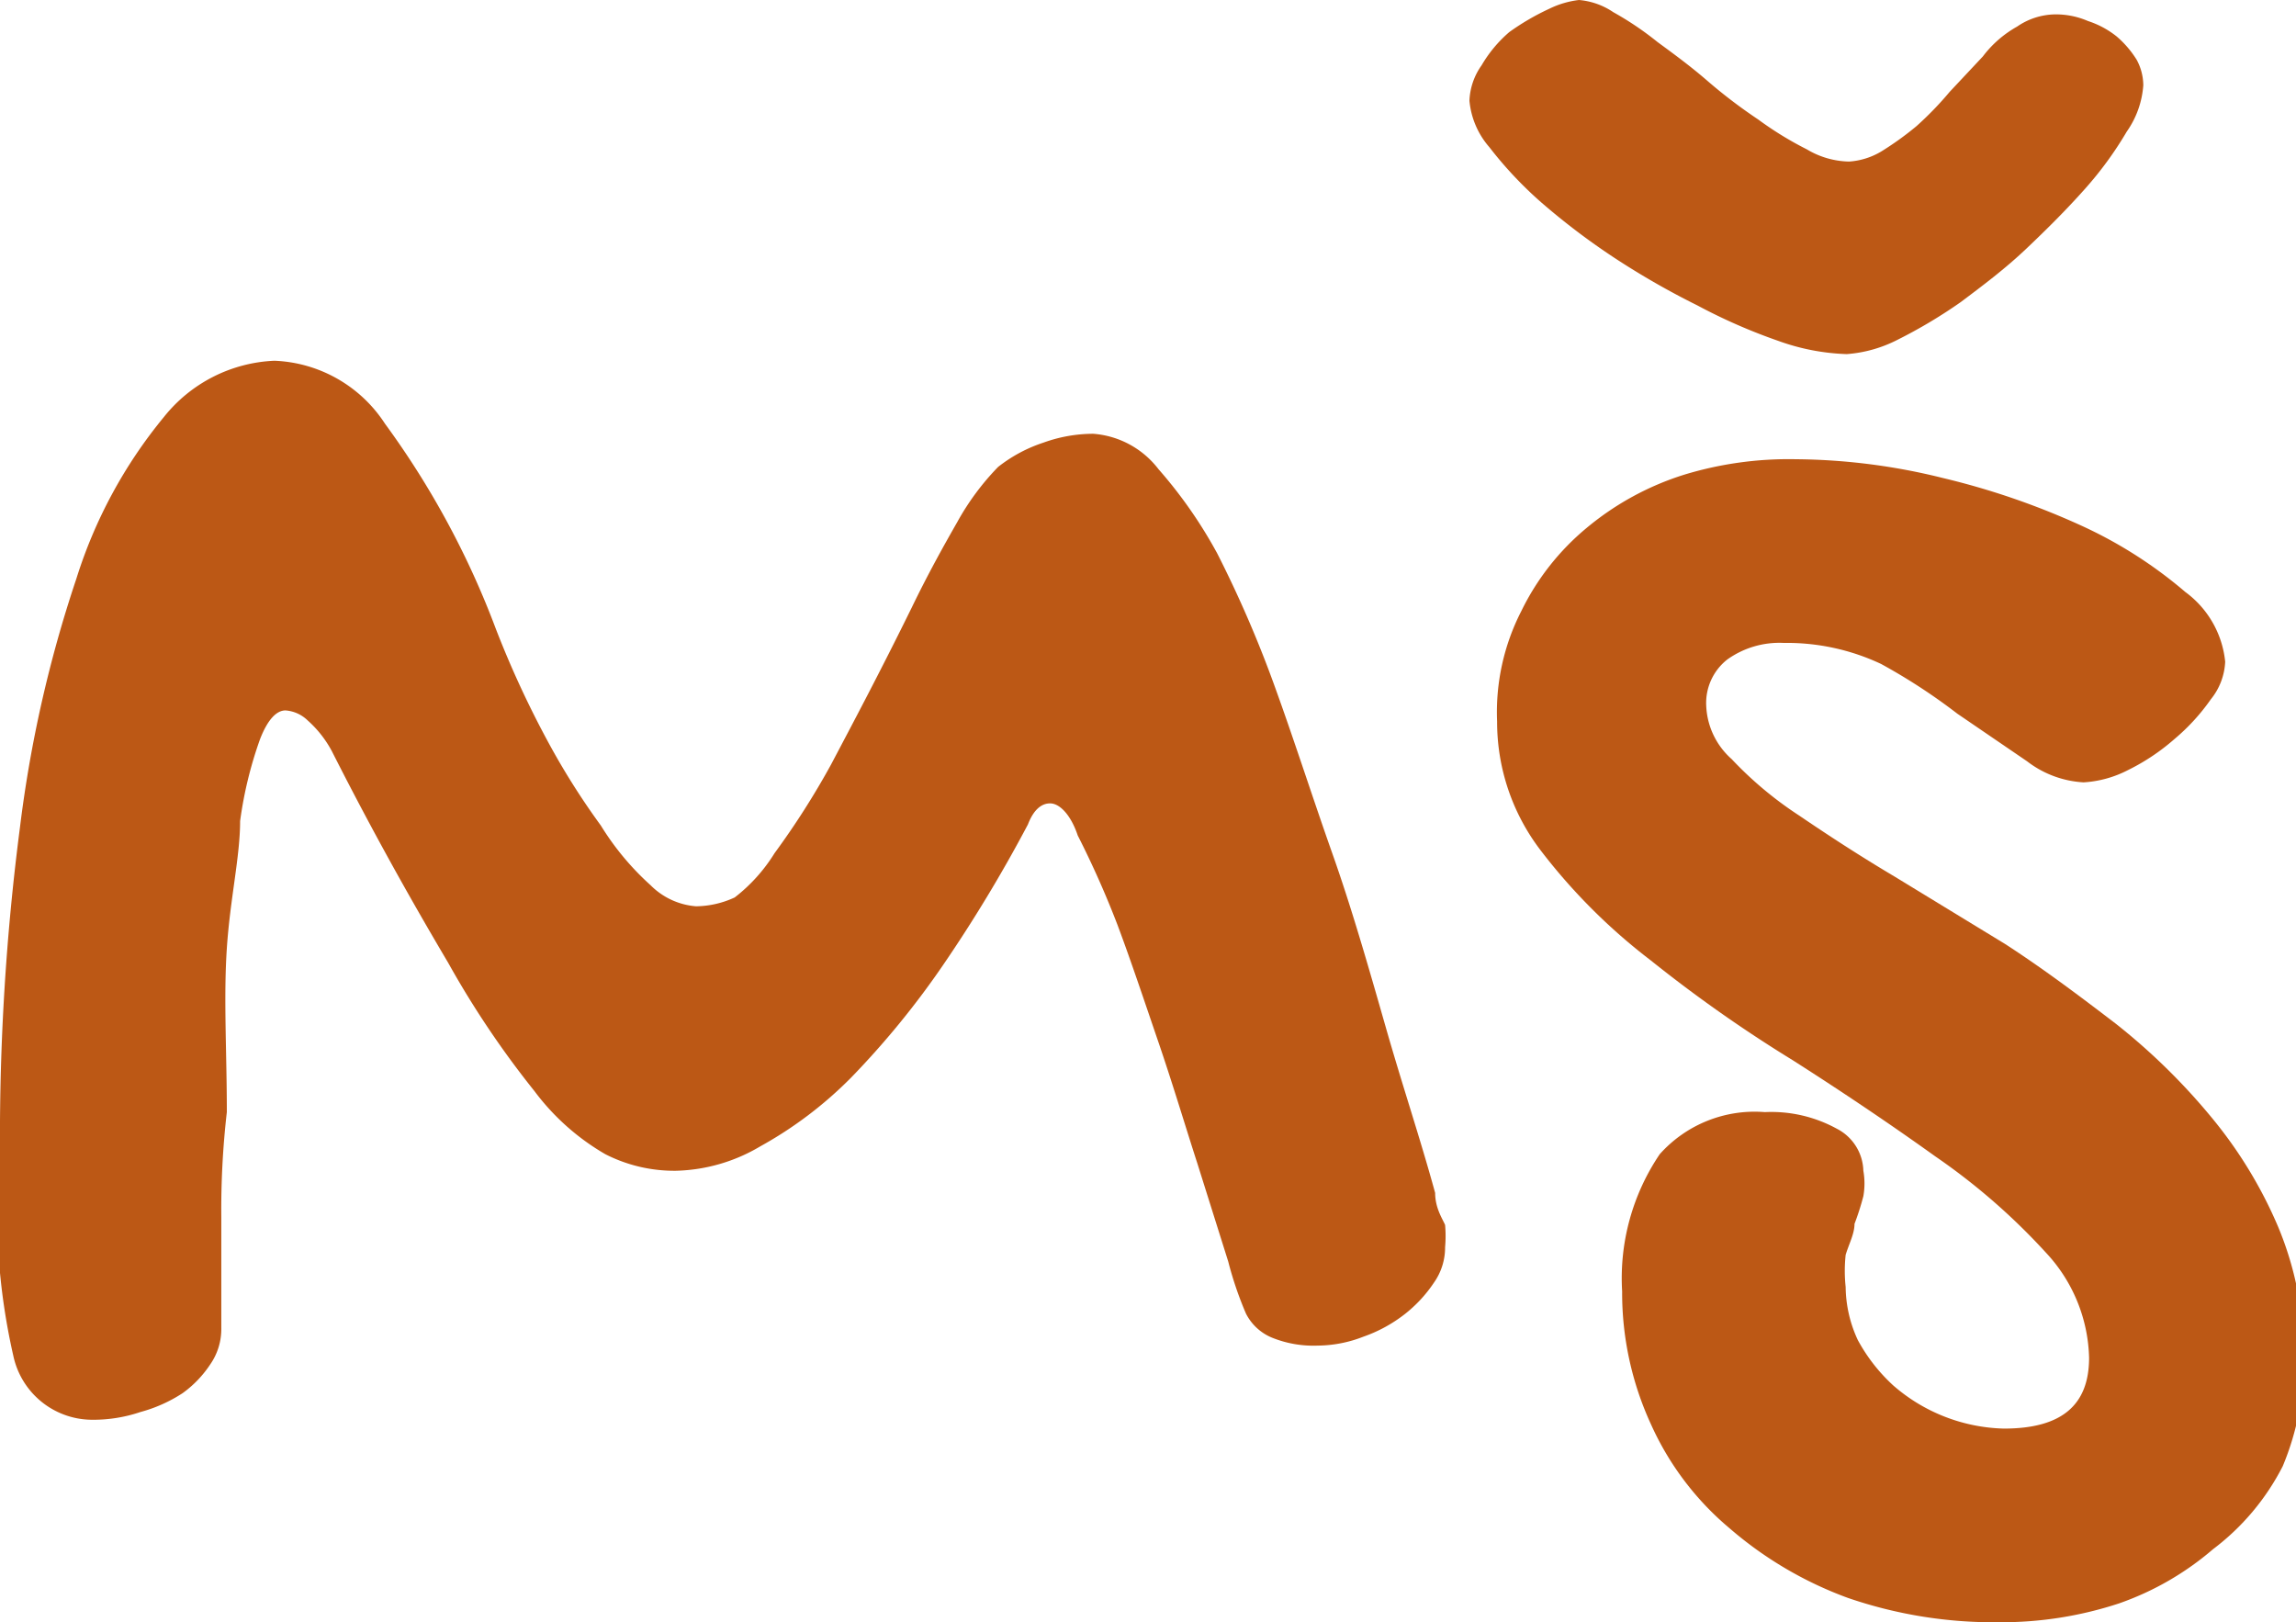 <svg xmlns="http://www.w3.org/2000/svg" version="1.1" xmlns:xlink="http://www.w3.org/1999/xlink" xmlns:svgjs="http://svgjs.dev/svgjs" width="20.75" height="14.66"><svg xmlns="http://www.w3.org/2000/svg" viewBox="0 0 20.75 14.66"><defs><style>.cls-1{fill:#bc5815;}</style></defs><g id="SvgjsG1238" data-name="Vrstva 2"><g id="SvgjsG1237"><path class="cls-1" d="M9.49,7.26c-.08,0-.15.06-.2.19a13,13,0,0,1-.78,1.29,7.7,7.7,0,0,1-.82,1,3.61,3.61,0,0,1-.82.62,1.56,1.56,0,0,1-.76.22,1.37,1.37,0,0,1-.64-.15,2.13,2.13,0,0,1-.64-.57A8.41,8.41,0,0,1,4.05,8.7C3.76,8.21,3.4,7.58,3,6.79a1,1,0,0,0-.22-.28.32.32,0,0,0-.2-.09c-.08,0-.16.08-.23.26a3.63,3.63,0,0,0-.18.74c0,.32-.09.7-.12,1.15s0,.94,0,1.48A7.73,7.73,0,0,0,2,11c0,.32,0,.65,0,1a.56.56,0,0,1-.1.33,1,1,0,0,1-.25.26,1.33,1.33,0,0,1-.38.17,1.33,1.33,0,0,1-.45.07.73.73,0,0,1-.7-.58A5.85,5.85,0,0,1,0,10.4,21.68,21.68,0,0,1,.18,7.48,11.41,11.41,0,0,1,.69,5.23a4.33,4.33,0,0,1,.79-1.46,1.35,1.35,0,0,1,1-.51,1.25,1.25,0,0,1,1,.57,7.72,7.72,0,0,1,1,1.85,8.85,8.85,0,0,0,.46,1,6.63,6.63,0,0,0,.49.78A2.46,2.46,0,0,0,5.88,8a.65.65,0,0,0,.41.19.85.85,0,0,0,.35-.08A1.51,1.51,0,0,0,7,7.71a7.22,7.22,0,0,0,.51-.8c.19-.36.44-.83.73-1.42.15-.31.29-.56.41-.77a2.32,2.32,0,0,1,.37-.5A1.33,1.33,0,0,1,9.43,4a1.33,1.33,0,0,1,.45-.08.82.82,0,0,1,.59.32A4.16,4.16,0,0,1,11,5a10.52,10.52,0,0,1,.53,1.23c.17.47.34,1,.51,1.48s.32,1,.48,1.56.31,1,.45,1.51c0,.14.07.24.09.29a1.12,1.12,0,0,1,0,.2.55.55,0,0,1-.1.32,1.23,1.23,0,0,1-.27.29,1.31,1.31,0,0,1-.37.2,1.15,1.15,0,0,1-.41.08,1,1,0,0,1-.41-.07.46.46,0,0,1-.24-.22,3.22,3.22,0,0,1-.16-.47l-.28-.89c-.11-.34-.22-.71-.35-1.09s-.25-.74-.37-1.06a8.52,8.52,0,0,0-.36-.81C9.68,7.37,9.58,7.26,9.49,7.26Z"></path><path class="cls-1" d="M17.92.51a1,1,0,0,1,.31-.27.62.62,0,0,1,.34-.11.73.73,0,0,1,.3.06.82.82,0,0,1,.26.14.91.91,0,0,1,.18.21.49.49,0,0,1,.06.23.83.83,0,0,1-.15.42,3.25,3.25,0,0,1-.38.52c-.16.18-.34.36-.53.54s-.39.33-.59.48a4.49,4.49,0,0,1-.57.34,1.2,1.2,0,0,1-.46.13,2,2,0,0,1-.62-.12,5.07,5.07,0,0,1-.73-.32,7.18,7.18,0,0,1-.75-.43,6.3,6.3,0,0,1-.66-.5,3.55,3.55,0,0,1-.47-.5.74.74,0,0,1-.18-.42.59.59,0,0,1,.11-.32,1.18,1.18,0,0,1,.25-.3A2.2,2.2,0,0,1,14,.08.83.83,0,0,1,14.27,0a.65.65,0,0,1,.31.11,2.82,2.82,0,0,1,.4.27c.15.11.3.22.45.35s.31.25.46.35a3.08,3.08,0,0,0,.44.27.77.77,0,0,0,.38.11A.65.65,0,0,0,17,1.37a2.79,2.79,0,0,0,.32-.23,3,3,0,0,0,.3-.31ZM16.23,4.15a5.64,5.64,0,0,1,1.33.17,6.78,6.78,0,0,1,1.25.43,4,4,0,0,1,.94.6.89.89,0,0,1,.36.63.58.58,0,0,1-.13.34,1.86,1.86,0,0,1-.33.36,1.92,1.92,0,0,1-.42.28,1,1,0,0,1-.4.11.92.92,0,0,1-.51-.19l-.63-.43A5.31,5.31,0,0,0,17,6a2,2,0,0,0-.88-.19.81.81,0,0,0-.51.15.5.5,0,0,0-.19.42.68.68,0,0,0,.23.48,3.34,3.34,0,0,0,.61.51c.25.17.54.36.86.55l1,.61c.34.22.66.46,1,.72a5.69,5.69,0,0,1,.86.84,4,4,0,0,1,.61,1,3,3,0,0,1,.23,1.16,2.46,2.46,0,0,1-.19,1A2.18,2.18,0,0,1,20,14a2.63,2.63,0,0,1-.85.49,3.4,3.4,0,0,1-1.08.17,4.06,4.06,0,0,1-1.37-.22,3.44,3.44,0,0,1-1.07-.63,2.63,2.63,0,0,1-.71-.94,2.84,2.84,0,0,1-.26-1.2A2,2,0,0,1,15,10.43a1.15,1.15,0,0,1,.95-.38,1.23,1.23,0,0,1,.65.15.44.44,0,0,1,.24.38.66.66,0,0,1,0,.23,2.41,2.41,0,0,1-.08.25c0,.09-.05.18-.08.28a1.36,1.36,0,0,0,0,.29,1.16,1.16,0,0,0,.11.48,1.57,1.57,0,0,0,.32.41,1.58,1.58,0,0,0,1,.39c.52,0,.77-.21.77-.64a1.44,1.44,0,0,0-.39-.95,5.79,5.79,0,0,0-1-.87q-.6-.43-1.29-.87a12.6,12.6,0,0,1-1.28-.9,5.3,5.3,0,0,1-1-1,1.91,1.91,0,0,1-.39-1.16,2,2,0,0,1,.22-1,2.26,2.26,0,0,1,.59-.75,2.58,2.58,0,0,1,.88-.48A3.24,3.24,0,0,1,16.23,4.15Z"></path></g></g></svg><style>@media (prefers-color-scheme: light) { :root { filter: none; } }
@media (prefers-color-scheme: dark) { :root { filter: none; } }
</style></svg>